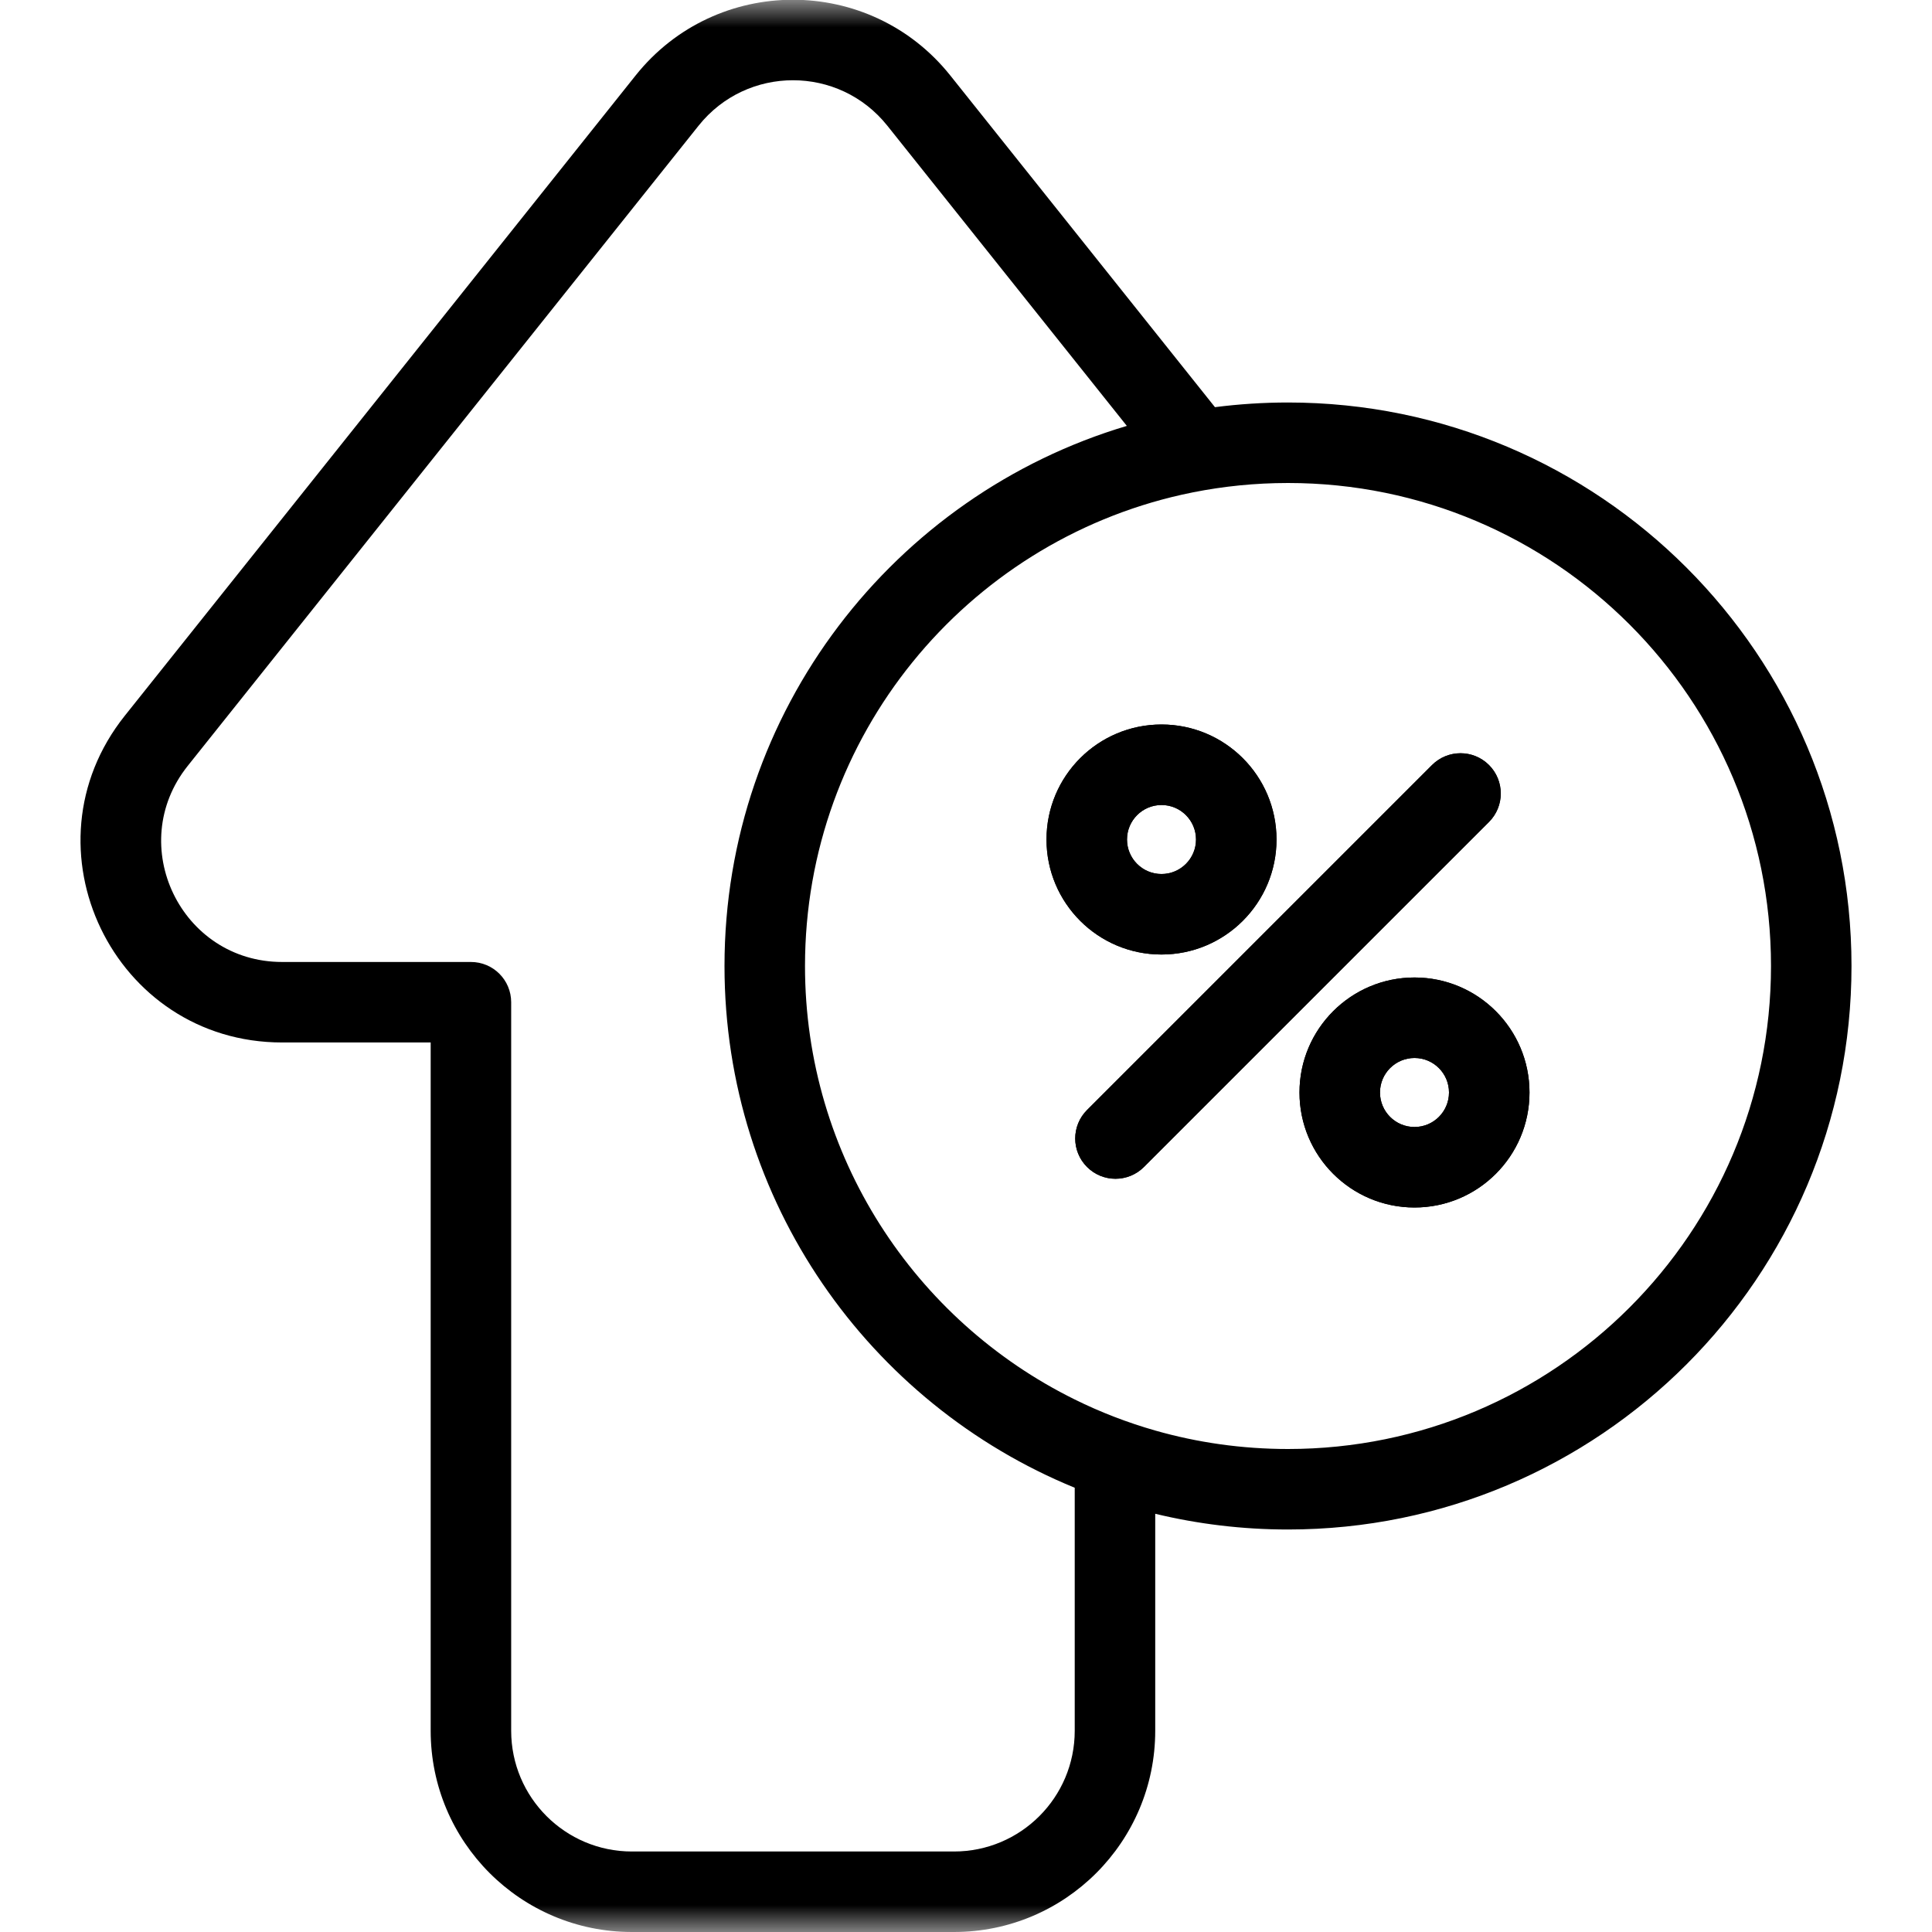 <svg width="36" height="36" viewBox="0 0 36 36" fill="none" xmlns="http://www.w3.org/2000/svg">
<g clip-path="url(#clip0_147_26)">
<mask id="mask0_147_26" style="mask-type:luminance" maskUnits="userSpaceOnUse" x="0" y="0" width="36" height="36">
<path d="M0 36H36V0H0V36Z" fill="white"/>
</mask>
<g mask="url(#mask0_147_26)">
<path fill-rule="evenodd" clip-rule="evenodd" d="M27.745 14.255C28.038 14.548 28.038 15.023 27.745 15.316L21.316 21.744C21.023 22.038 20.548 22.038 20.255 21.744C19.962 21.452 19.962 20.977 20.255 20.684L26.684 14.255C26.977 13.962 27.452 13.962 27.745 14.255Z" fill="black"/>
<path fill-rule="evenodd" clip-rule="evenodd" d="M21.643 16.286C21.998 16.286 22.286 15.998 22.286 15.643C22.286 15.288 21.998 15 21.643 15C21.288 15 21 15.288 21 15.643C21 15.998 21.288 16.286 21.643 16.286ZM21.643 17.786C22.826 17.786 23.786 16.826 23.786 15.643C23.786 14.459 22.826 13.5 21.643 13.5C20.459 13.5 19.5 14.459 19.5 15.643C19.5 16.826 20.459 17.786 21.643 17.786Z" fill="black"/>
<path fill-rule="evenodd" clip-rule="evenodd" d="M26.357 21C26.712 21 27 20.712 27 20.357C27 20.002 26.712 19.714 26.357 19.714C26.002 19.714 25.714 20.002 25.714 20.357C25.714 20.712 26.002 21 26.357 21ZM26.357 22.5C27.541 22.5 28.5 21.541 28.5 20.357C28.5 19.174 27.541 18.214 26.357 18.214C25.174 18.214 24.214 19.174 24.214 20.357C24.214 21.541 25.174 22.5 26.357 22.5Z" fill="black"/>
<path fill-rule="evenodd" clip-rule="evenodd" d="M11.775 36C9.704 36 8.025 34.321 8.025 32.25V19.425H5.257C2.115 19.425 0.366 15.792 2.326 13.336L11.844 1.406C13.345 -0.475 16.205 -0.475 17.707 1.406L22.639 7.587C23.084 7.53 23.539 7.5 24 7.5C29.799 7.5 34.5 12.201 34.5 18C34.5 23.799 29.799 28.5 24 28.5C23.148 28.5 22.319 28.398 21.526 28.207V32.25C21.526 34.321 19.846 36 17.776 36H11.775ZM11.775 34.5C10.533 34.5 9.525 33.493 9.525 32.25V18.675C9.525 18.261 9.19 17.925 8.775 17.925H5.257C3.372 17.925 2.322 15.745 3.498 14.271L13.017 2.342C13.918 1.213 15.633 1.213 16.534 2.342L20.997 7.936C16.662 9.227 13.5 13.244 13.5 18C13.5 22.392 16.197 26.155 20.026 27.722V32.25C20.026 33.493 19.018 34.5 17.776 34.5H11.775ZM33 18C33 13.029 28.971 9 24 9C23.922 9 23.845 9.001 23.768 9.003C23.169 9.018 22.585 9.092 22.021 9.218C18.002 10.12 15 13.709 15 18C15 21.544 17.048 24.609 20.026 26.077C20.503 26.313 21.005 26.507 21.526 26.656C22.312 26.88 23.142 27 24 27C28.971 27 33 22.971 33 18Z" fill="black"/>
<path fill-rule="evenodd" clip-rule="evenodd" d="M27.745 15.316C28.038 15.023 28.038 14.548 27.745 14.255C27.452 13.963 26.977 13.963 26.684 14.255L20.255 20.684C19.962 20.977 19.962 21.452 20.255 21.745C20.548 22.038 21.023 22.038 21.316 21.745L27.745 15.316ZM23.786 15.643C23.786 16.826 22.826 17.786 21.643 17.786C20.459 17.786 19.5 16.826 19.5 15.643C19.5 14.459 20.459 13.5 21.643 13.5C22.826 13.5 23.786 14.459 23.786 15.643ZM28.5 20.357C28.5 21.541 27.541 22.5 26.357 22.5C25.174 22.5 24.214 21.541 24.214 20.357C24.214 19.174 25.174 18.214 26.357 18.214C27.541 18.214 28.5 19.174 28.5 20.357ZM22.286 15.643C22.286 15.998 21.998 16.286 21.643 16.286C21.288 16.286 21 15.998 21 15.643C21 15.288 21.288 15 21.643 15C21.998 15 22.286 15.288 22.286 15.643ZM26.357 21C26.712 21 27 20.712 27 20.357C27 20.002 26.712 19.714 26.357 19.714C26.002 19.714 25.714 20.002 25.714 20.357C25.714 20.712 26.002 21 26.357 21Z" fill="black"/>
</g>
</g>
<defs>
<clipPath id="clip0_147_26">
<rect width="36" height="36" fill="white"/>
</clipPath>
</defs>
</svg>
